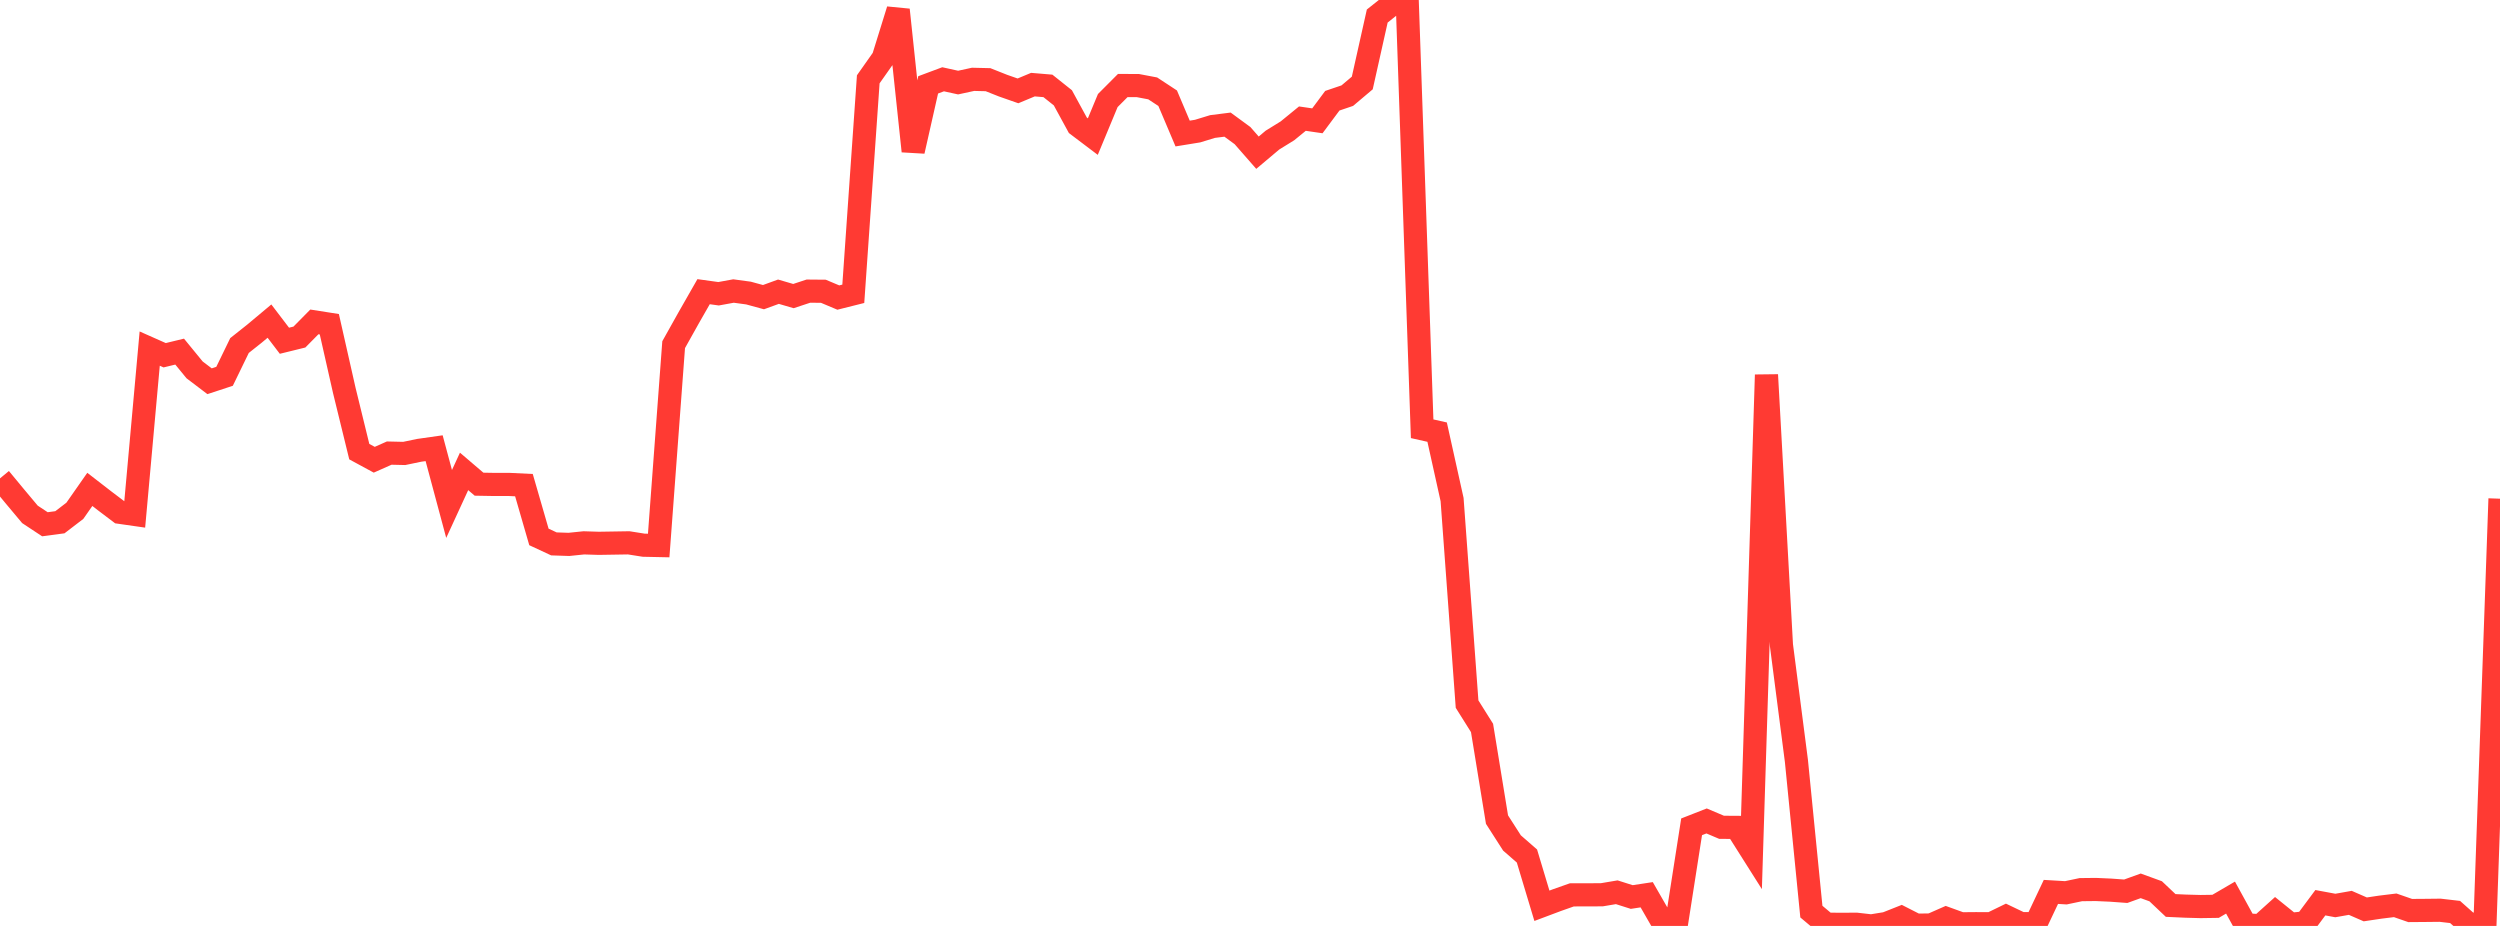 <?xml version="1.0" standalone="no"?>
<!DOCTYPE svg PUBLIC "-//W3C//DTD SVG 1.1//EN" "http://www.w3.org/Graphics/SVG/1.1/DTD/svg11.dtd">

<svg width="135" height="50" viewBox="0 0 135 50" preserveAspectRatio="none" 
  xmlns="http://www.w3.org/2000/svg"
  xmlns:xlink="http://www.w3.org/1999/xlink">


<polyline points="0.0, 25.833 0.808, 26.81 1.617, 27.776 2.425, 28.31 3.234, 28.202 4.042, 27.583 4.85, 26.427 5.659, 27.053 6.467, 27.664 7.275, 27.78 8.084, 18.824 8.892, 19.183 9.701, 18.987 10.509, 19.974 11.317, 20.587 12.126, 20.321 12.934, 18.658 13.743, 18.016 14.551, 17.34 15.359, 18.4 16.168, 18.201 16.976, 17.382 17.784, 17.509 18.593, 21.088 19.401, 24.388 20.21, 24.826 21.018, 24.467 21.826, 24.486 22.635, 24.318 23.443, 24.203 24.251, 27.214 25.06, 25.456 25.868, 26.146 26.677, 26.16 27.485, 26.159 28.293, 26.198 29.102, 28.994 29.91, 29.37 30.719, 29.397 31.527, 29.314 32.335, 29.339 33.144, 29.326 33.952, 29.313 34.76, 29.441 35.569, 29.458 36.377, 18.612 37.186, 17.166 37.994, 15.751 38.802, 15.863 39.611, 15.715 40.419, 15.825 41.228, 16.046 42.036, 15.752 42.844, 15.988 43.653, 15.721 44.461, 15.728 45.269, 16.068 46.078, 15.865 46.886, 4.283 47.695, 3.135 48.503, 0.532 49.311, 8.162 50.12, 4.583 50.928, 4.281 51.737, 4.459 52.545, 4.284 53.353, 4.303 54.162, 4.624 54.97, 4.907 55.778, 4.57 56.587, 4.638 57.395, 5.282 58.204, 6.766 59.012, 7.377 59.82, 5.43 60.629, 4.619 61.437, 4.62 62.246, 4.773 63.054, 5.304 63.862, 7.211 64.671, 7.079 65.479, 6.832 66.287, 6.73 67.096, 7.323 67.904, 8.246 68.713, 7.565 69.521, 7.066 70.329, 6.406 71.138, 6.524 71.946, 5.439 72.754, 5.165 73.563, 4.482 74.371, 0.866 75.18, 0.223 75.988, 0.0 76.796, 23.153 77.605, 23.335 78.413, 26.978 79.222, 38.022 80.03, 39.309 80.838, 44.258 81.647, 45.52 82.455, 46.225 83.263, 48.912 84.072, 48.608 84.88, 48.323 85.689, 48.321 86.497, 48.318 87.305, 48.182 88.114, 48.439 88.922, 48.316 89.731, 49.725 90.539, 49.818 91.347, 44.648 92.156, 44.331 92.964, 44.674 93.772, 44.679 94.581, 45.958 95.389, 20.241 96.198, 34.839 97.006, 41.086 97.814, 49.227 98.623, 49.906 99.431, 49.914 100.24, 49.908 101.048, 50.0 101.856, 49.869 102.665, 49.548 103.473, 49.96 104.281, 49.948 105.09, 49.592 105.898, 49.885 106.707, 49.878 107.515, 49.883 108.323, 49.49 109.132, 49.877 109.94, 49.874 110.749, 48.163 111.557, 48.211 112.365, 48.041 113.174, 48.032 113.982, 48.068 114.79, 48.127 115.599, 47.835 116.407, 48.129 117.216, 48.895 118.024, 48.932 118.832, 48.954 119.641, 48.942 120.449, 48.47 121.257, 49.942 122.066, 49.988 122.874, 49.26 123.683, 49.913 124.491, 49.833 125.299, 48.747 126.108, 48.897 126.916, 48.754 127.725, 49.107 128.533, 48.986 129.341, 48.887 130.15, 49.168 130.958, 49.162 131.766, 49.153 132.575, 49.247 133.383, 49.965 134.192, 49.772 135.0, 26.93" fill="none" stroke="#ff3a33" stroke-width="1.25"/>

</svg>